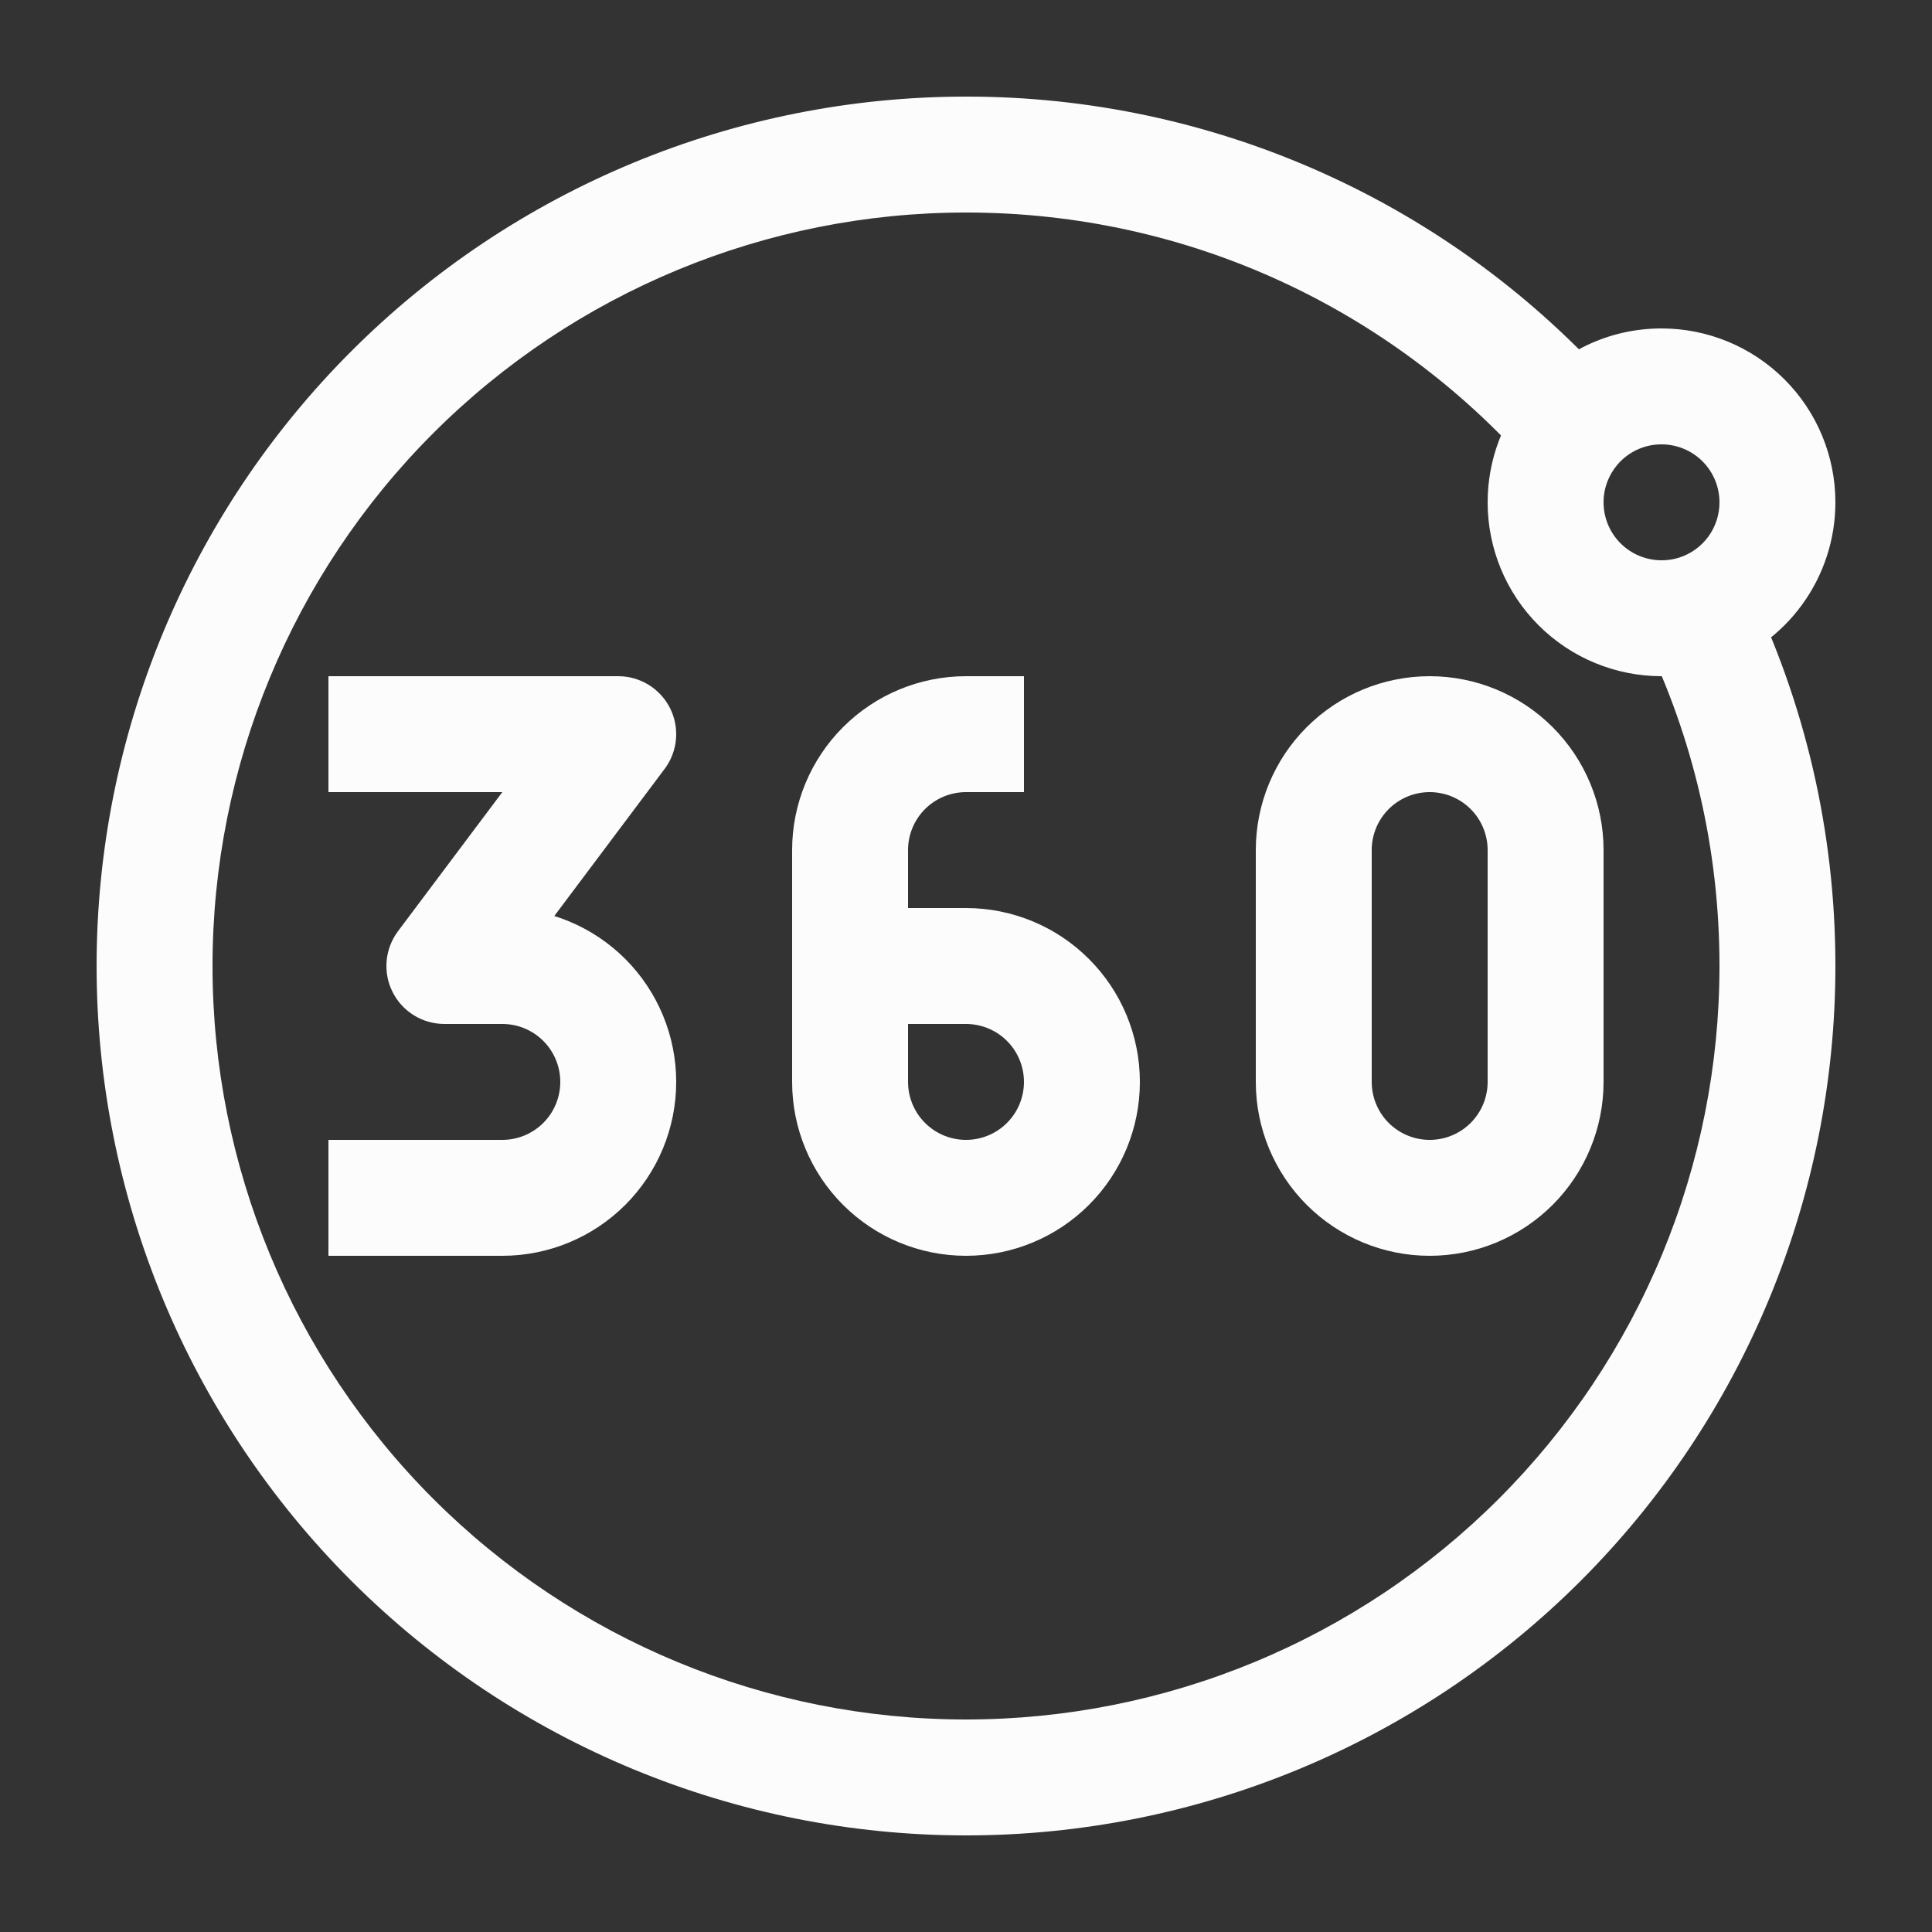 <svg width="74" height="74" viewBox="0 0 74 74" fill="none" xmlns="http://www.w3.org/2000/svg">
<rect x="0" y="0" width="74" height="74" fill="#333333" stroke="none"/>
<path d="M23.68 28.12L25.456 29.452C25.704 29.122 25.854 28.73 25.891 28.32C25.928 27.909 25.85 27.496 25.666 27.127C25.481 26.759 25.198 26.448 24.847 26.232C24.497 26.015 24.093 25.9 23.68 25.9V28.12ZM17.02 37L15.244 35.668C14.997 35.998 14.846 36.39 14.809 36.801C14.772 37.212 14.85 37.624 15.035 37.993C15.219 38.362 15.502 38.672 15.853 38.889C16.204 39.105 16.608 39.22 17.02 39.22V37ZM12.58 30.34H23.68V25.9H12.58V30.34ZM21.904 26.788L15.244 35.668L18.796 38.332L25.456 29.452L21.904 26.788ZM17.02 39.22H19.24V34.78H17.02V39.22ZM19.24 43.66H12.58V48.1H19.24V43.66ZM21.46 41.44C21.46 42.029 21.226 42.594 20.81 43.01C20.394 43.426 19.829 43.66 19.24 43.66V48.1C21.006 48.1 22.701 47.398 23.95 46.15C25.198 44.901 25.9 43.207 25.9 41.44H21.46ZM19.24 39.22C19.829 39.22 20.394 39.454 20.81 39.87C21.226 40.287 21.46 40.851 21.46 41.44H25.9C25.9 39.674 25.198 37.98 23.95 36.731C22.701 35.482 21.006 34.78 19.24 34.78V39.22ZM39.22 25.9H37V30.34H39.22V25.9ZM30.34 32.56V37H34.78V32.56H30.34ZM30.34 37V41.44H34.78V37H30.34ZM37 34.78H32.56V39.22H37V34.78ZM43.66 41.44C43.66 39.674 42.959 37.98 41.709 36.731C40.461 35.482 38.767 34.78 37 34.78V39.22C37.589 39.22 38.154 39.454 38.57 39.87C38.986 40.287 39.22 40.851 39.22 41.44H43.66ZM37 48.1C38.767 48.1 40.461 47.398 41.709 46.15C42.959 44.901 43.66 43.207 43.66 41.44H39.22C39.22 42.029 38.986 42.594 38.57 43.01C38.154 43.426 37.589 43.66 37 43.66V48.1ZM37 43.66C36.411 43.66 35.847 43.426 35.43 43.01C35.014 42.594 34.78 42.029 34.78 41.44H30.34C30.34 43.207 31.042 44.901 32.291 46.15C33.54 47.398 35.234 48.1 37 48.1V43.66ZM37 25.9C35.234 25.9 33.54 26.602 32.291 27.851C31.042 29.1 30.34 30.794 30.34 32.56H34.78C34.78 31.971 35.014 31.407 35.43 30.99C35.847 30.574 36.411 30.34 37 30.34V25.9ZM56.98 32.56V41.44H61.42V32.56H56.98ZM52.54 41.44V32.56H48.1V41.44H52.54ZM54.76 43.66C54.171 43.66 53.607 43.426 53.19 43.01C52.774 42.594 52.54 42.029 52.54 41.44H48.1C48.1 43.207 48.802 44.901 50.051 46.15C51.3 47.398 52.994 48.1 54.76 48.1V43.66ZM56.98 41.44C56.98 42.029 56.746 42.594 56.33 43.01C55.914 43.426 55.349 43.66 54.76 43.66V48.1C56.526 48.1 58.221 47.398 59.469 46.15C60.718 44.901 61.42 43.207 61.42 41.44H56.98ZM54.76 30.34C55.349 30.34 55.914 30.574 56.33 30.99C56.746 31.407 56.98 31.971 56.98 32.56H61.42C61.42 30.794 60.718 29.1 59.469 27.851C58.221 26.602 56.526 25.9 54.76 25.9V30.34ZM54.76 25.9C52.994 25.9 51.3 26.602 50.051 27.851C48.802 29.1 48.1 30.794 48.1 32.56H52.54C52.54 31.971 52.774 31.407 53.19 30.99C53.607 30.574 54.171 30.34 54.76 30.34V25.9ZM37 65.86C29.346 65.86 22.005 62.82 16.593 57.407C11.181 51.995 8.14 44.654 8.14 37H3.7C3.7 45.832 7.209 54.302 13.454 60.547C19.698 66.792 28.169 70.3 37 70.3V65.86ZM65.86 37C65.86 40.79 65.114 44.543 63.663 48.044C62.213 51.546 60.087 54.727 57.407 57.407C54.727 60.087 51.546 62.213 48.044 63.663C44.543 65.114 40.79 65.86 37 65.86V70.3C45.832 70.3 54.302 66.792 60.547 60.547C66.792 54.302 70.3 45.832 70.3 37H65.86ZM37 3.7C28.169 3.7 19.698 7.209 13.454 13.454C7.209 19.698 3.7 28.169 3.7 37H8.14C8.14 29.346 11.181 22.005 16.593 16.593C22.005 11.181 29.346 8.14 37 8.14V3.7ZM63.64 17.02C64.229 17.02 64.794 17.254 65.21 17.67C65.626 18.087 65.86 18.651 65.86 19.24H70.3C70.3 17.474 69.599 15.78 68.35 14.531C67.1 13.282 65.406 12.58 63.64 12.58V17.02ZM63.64 21.46C63.051 21.46 62.487 21.226 62.07 20.81C61.654 20.394 61.42 19.829 61.42 19.24H56.98C56.98 21.007 57.682 22.701 58.931 23.95C60.18 25.198 61.874 25.9 63.64 25.9V21.46ZM61.42 19.24C61.42 18.694 61.616 18.197 61.944 17.806L58.556 14.938C57.575 16.097 56.98 17.602 56.98 19.24H61.42ZM61.944 17.806C62.152 17.559 62.412 17.361 62.705 17.225C62.998 17.089 63.317 17.019 63.64 17.02V12.58C61.598 12.58 59.773 13.499 58.556 14.938L61.944 17.806ZM37 8.14C45.587 8.14 53.299 11.888 58.587 17.846L61.909 14.898C58.787 11.373 54.952 8.552 50.658 6.622C46.364 4.691 41.708 3.695 37 3.7V8.14ZM62.992 24.435C64.83 28.236 65.86 32.494 65.86 37H70.3C70.3 31.805 69.11 26.89 66.988 22.504L62.992 24.435ZM65.86 19.24C65.861 19.712 65.711 20.171 65.434 20.552C65.156 20.932 64.764 21.215 64.315 21.358L65.665 25.585C67.01 25.156 68.185 24.309 69.018 23.169C69.851 22.029 70.3 20.653 70.3 19.24H65.86ZM64.315 21.358C64.097 21.427 63.869 21.461 63.64 21.46V25.9C64.327 25.902 65.01 25.792 65.665 25.585L64.315 21.358Z" fill="#FCFCFC"/>
</svg>
